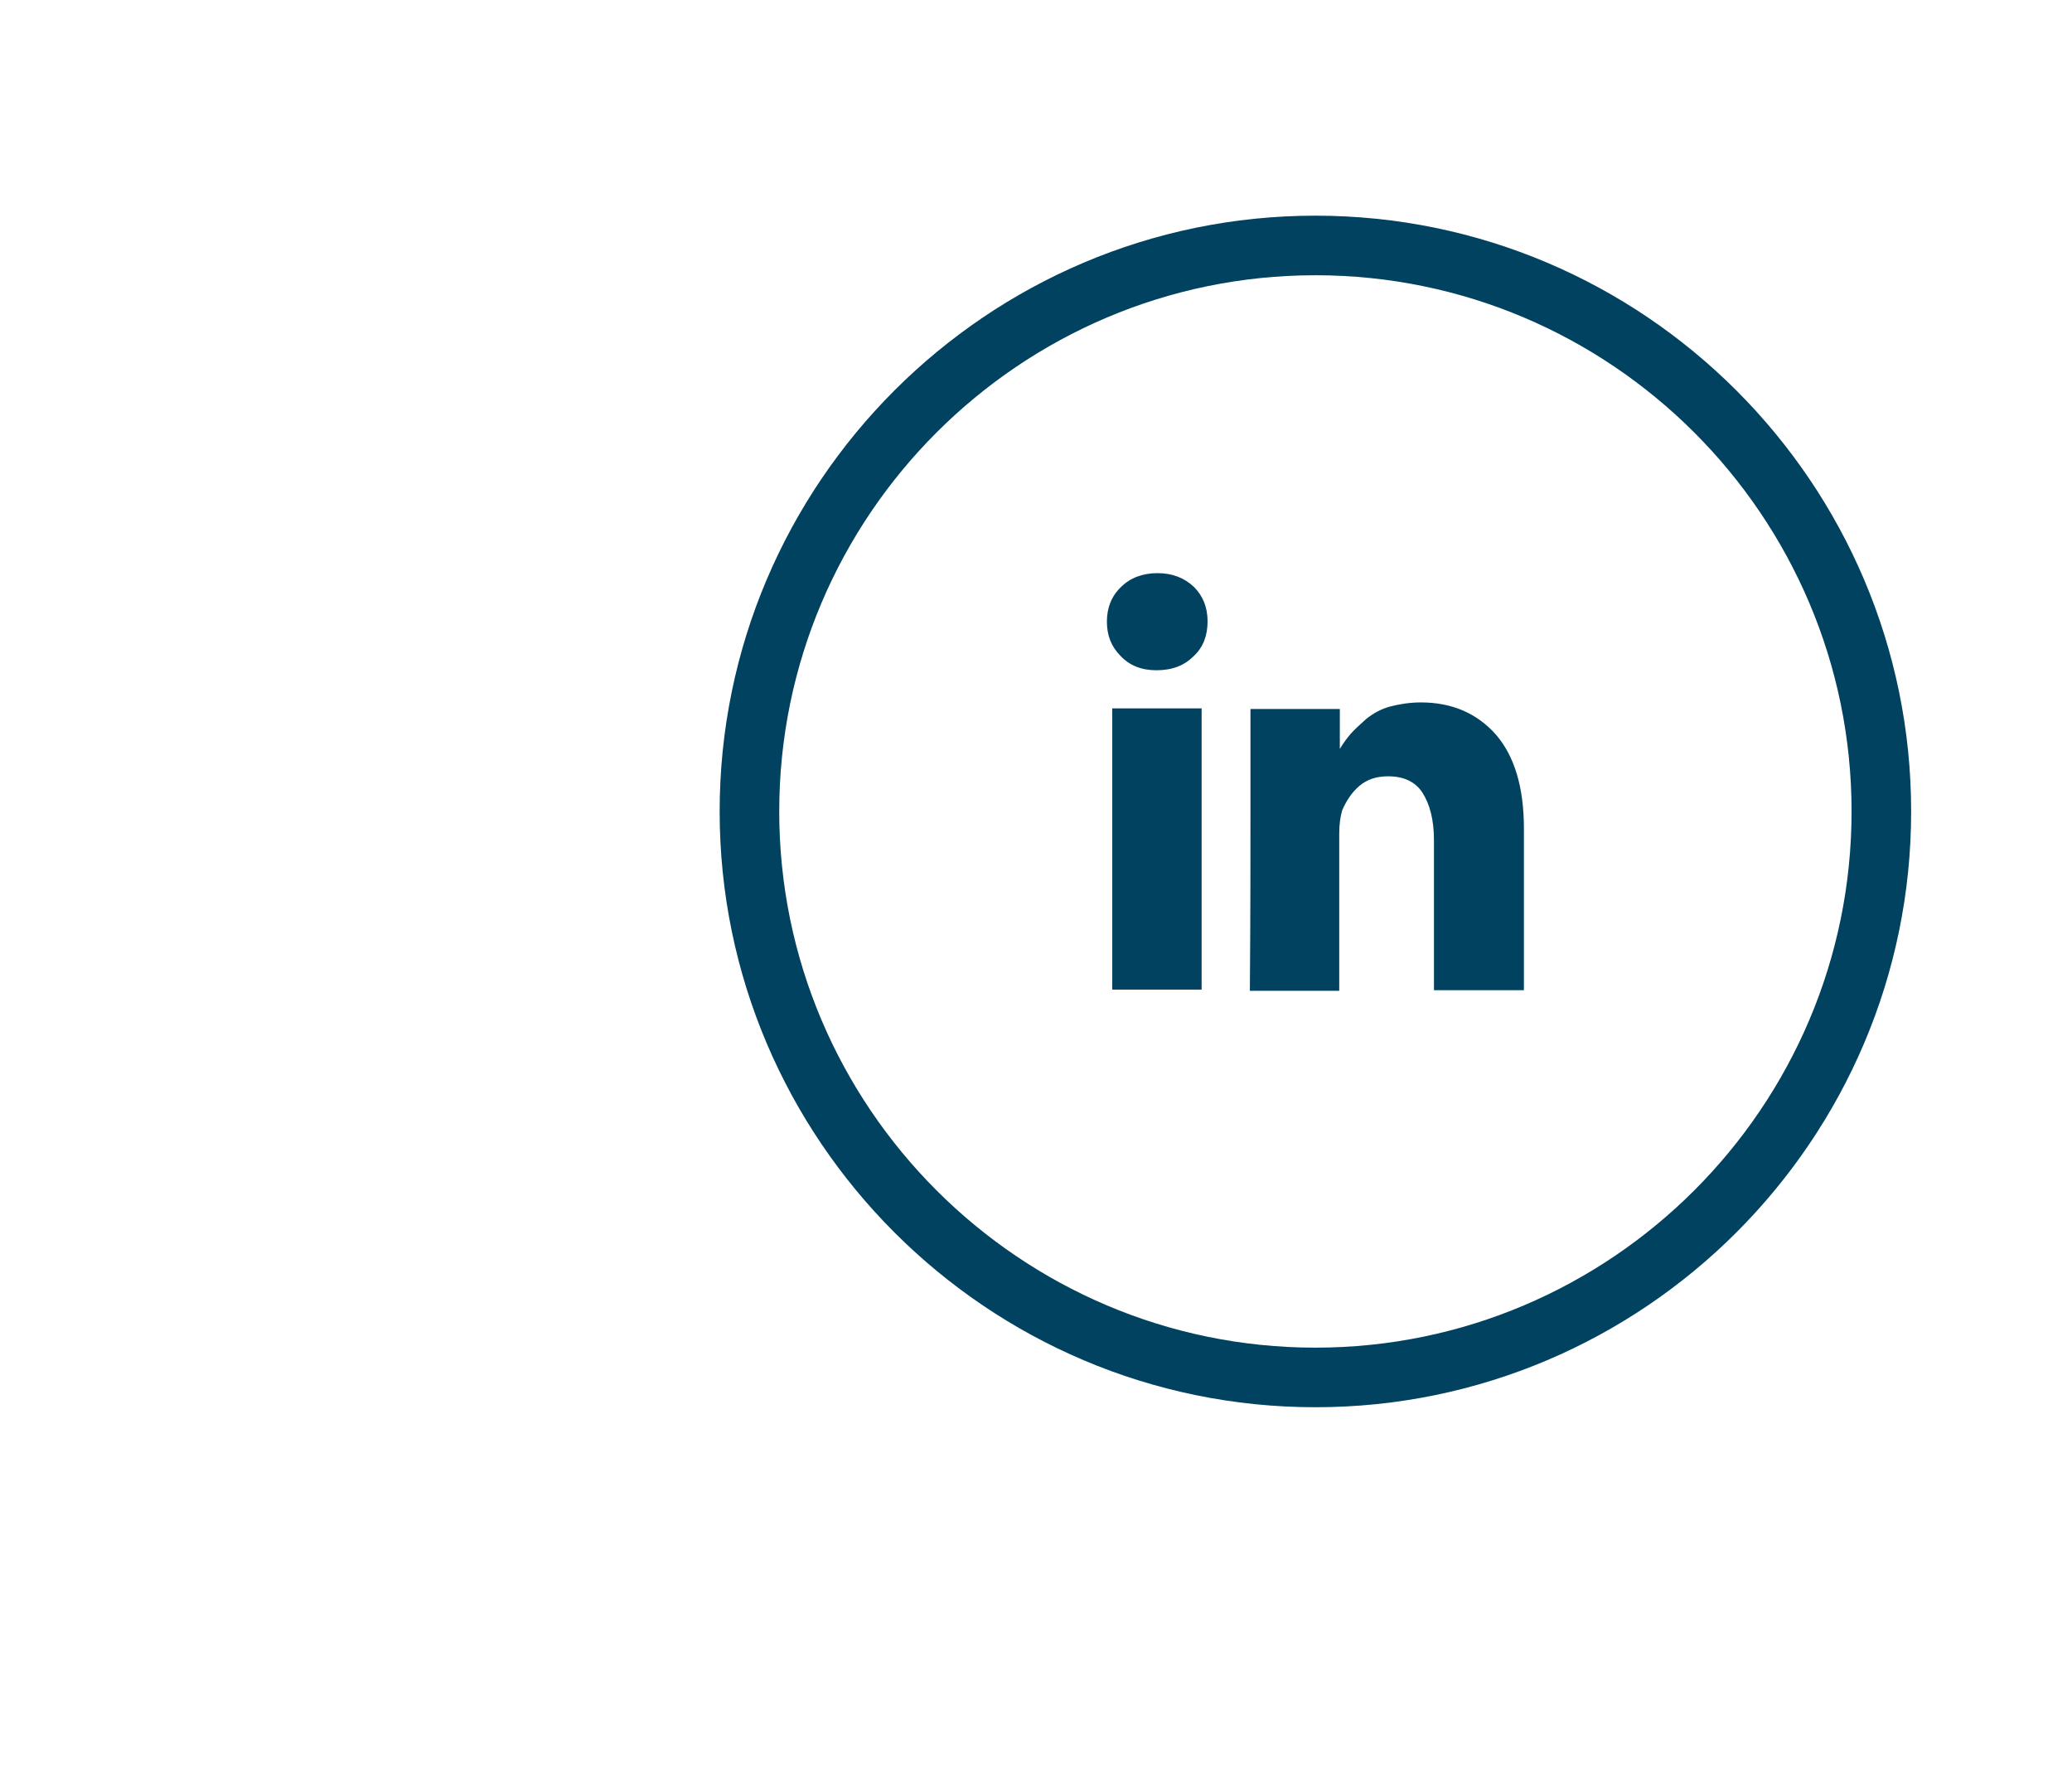 <?xml version="1.0" encoding="utf-8"?>
<!-- Generator: Adobe Illustrator 27.8.0, SVG Export Plug-In . SVG Version: 6.00 Build 0)  -->
<svg version="1.1" id="Opmaak" xmlns="http://www.w3.org/2000/svg" xmlns:xlink="http://www.w3.org/1999/xlink" x="0px" y="0px"
	 width="34.78px" height="30px" viewBox="0 0 34.78 30" style="enable-background:new 0 0 34.78 30;" xml:space="preserve">
<style type="text/css">
	.st0{fill:#00425F;}
</style>
<path class="st0" d="M22.08,23.62c-5.51,0-10-4.49-10-10s4.49-10,10-10s10,4.49,10,10S27.59,23.62,22.08,23.62z M22.08,4.62
	c-4.96,0-9,4.04-9,9s4.04,9,9,9s9-4.04,9-9S27.04,4.62,22.08,4.62z"/>
<path class="st0" d="M25.58,16.62v-2.71c0-0.7-0.16-1.22-0.47-1.58c-0.32-0.36-0.74-0.54-1.26-0.54c-0.19,0-0.37,0.03-0.52,0.07
	s-0.29,0.12-0.4,0.21c-0.1,0.09-0.19,0.17-0.26,0.25c-0.06,0.07-0.12,0.15-0.18,0.25V11.9h-1.5v0.23c0,0.15,0,0.62,0,1.41
	s0,1.82-0.01,3.09h1.5v-2.64c0-0.16,0.02-0.29,0.05-0.39c0.07-0.16,0.16-0.3,0.29-0.41c0.13-0.11,0.29-0.16,0.48-0.16
	c0.26,0,0.46,0.09,0.58,0.28s0.19,0.45,0.19,0.79v2.52H25.58L25.58,16.62z"/>
<path class="st0" d="M19.41,11.25L19.41,11.25c0.27,0,0.47-0.08,0.63-0.24c0.16-0.15,0.23-0.35,0.23-0.58
	c0-0.24-0.08-0.43-0.23-0.58c-0.16-0.15-0.36-0.23-0.61-0.23s-0.46,0.08-0.61,0.23c-0.16,0.15-0.24,0.35-0.24,0.58
	s0.07,0.42,0.23,0.58C18.96,11.17,19.16,11.25,19.41,11.25z"/>
<rect x="18.67" y="11.89" class="st0" width="1.5" height="4.72"/>
</svg>
